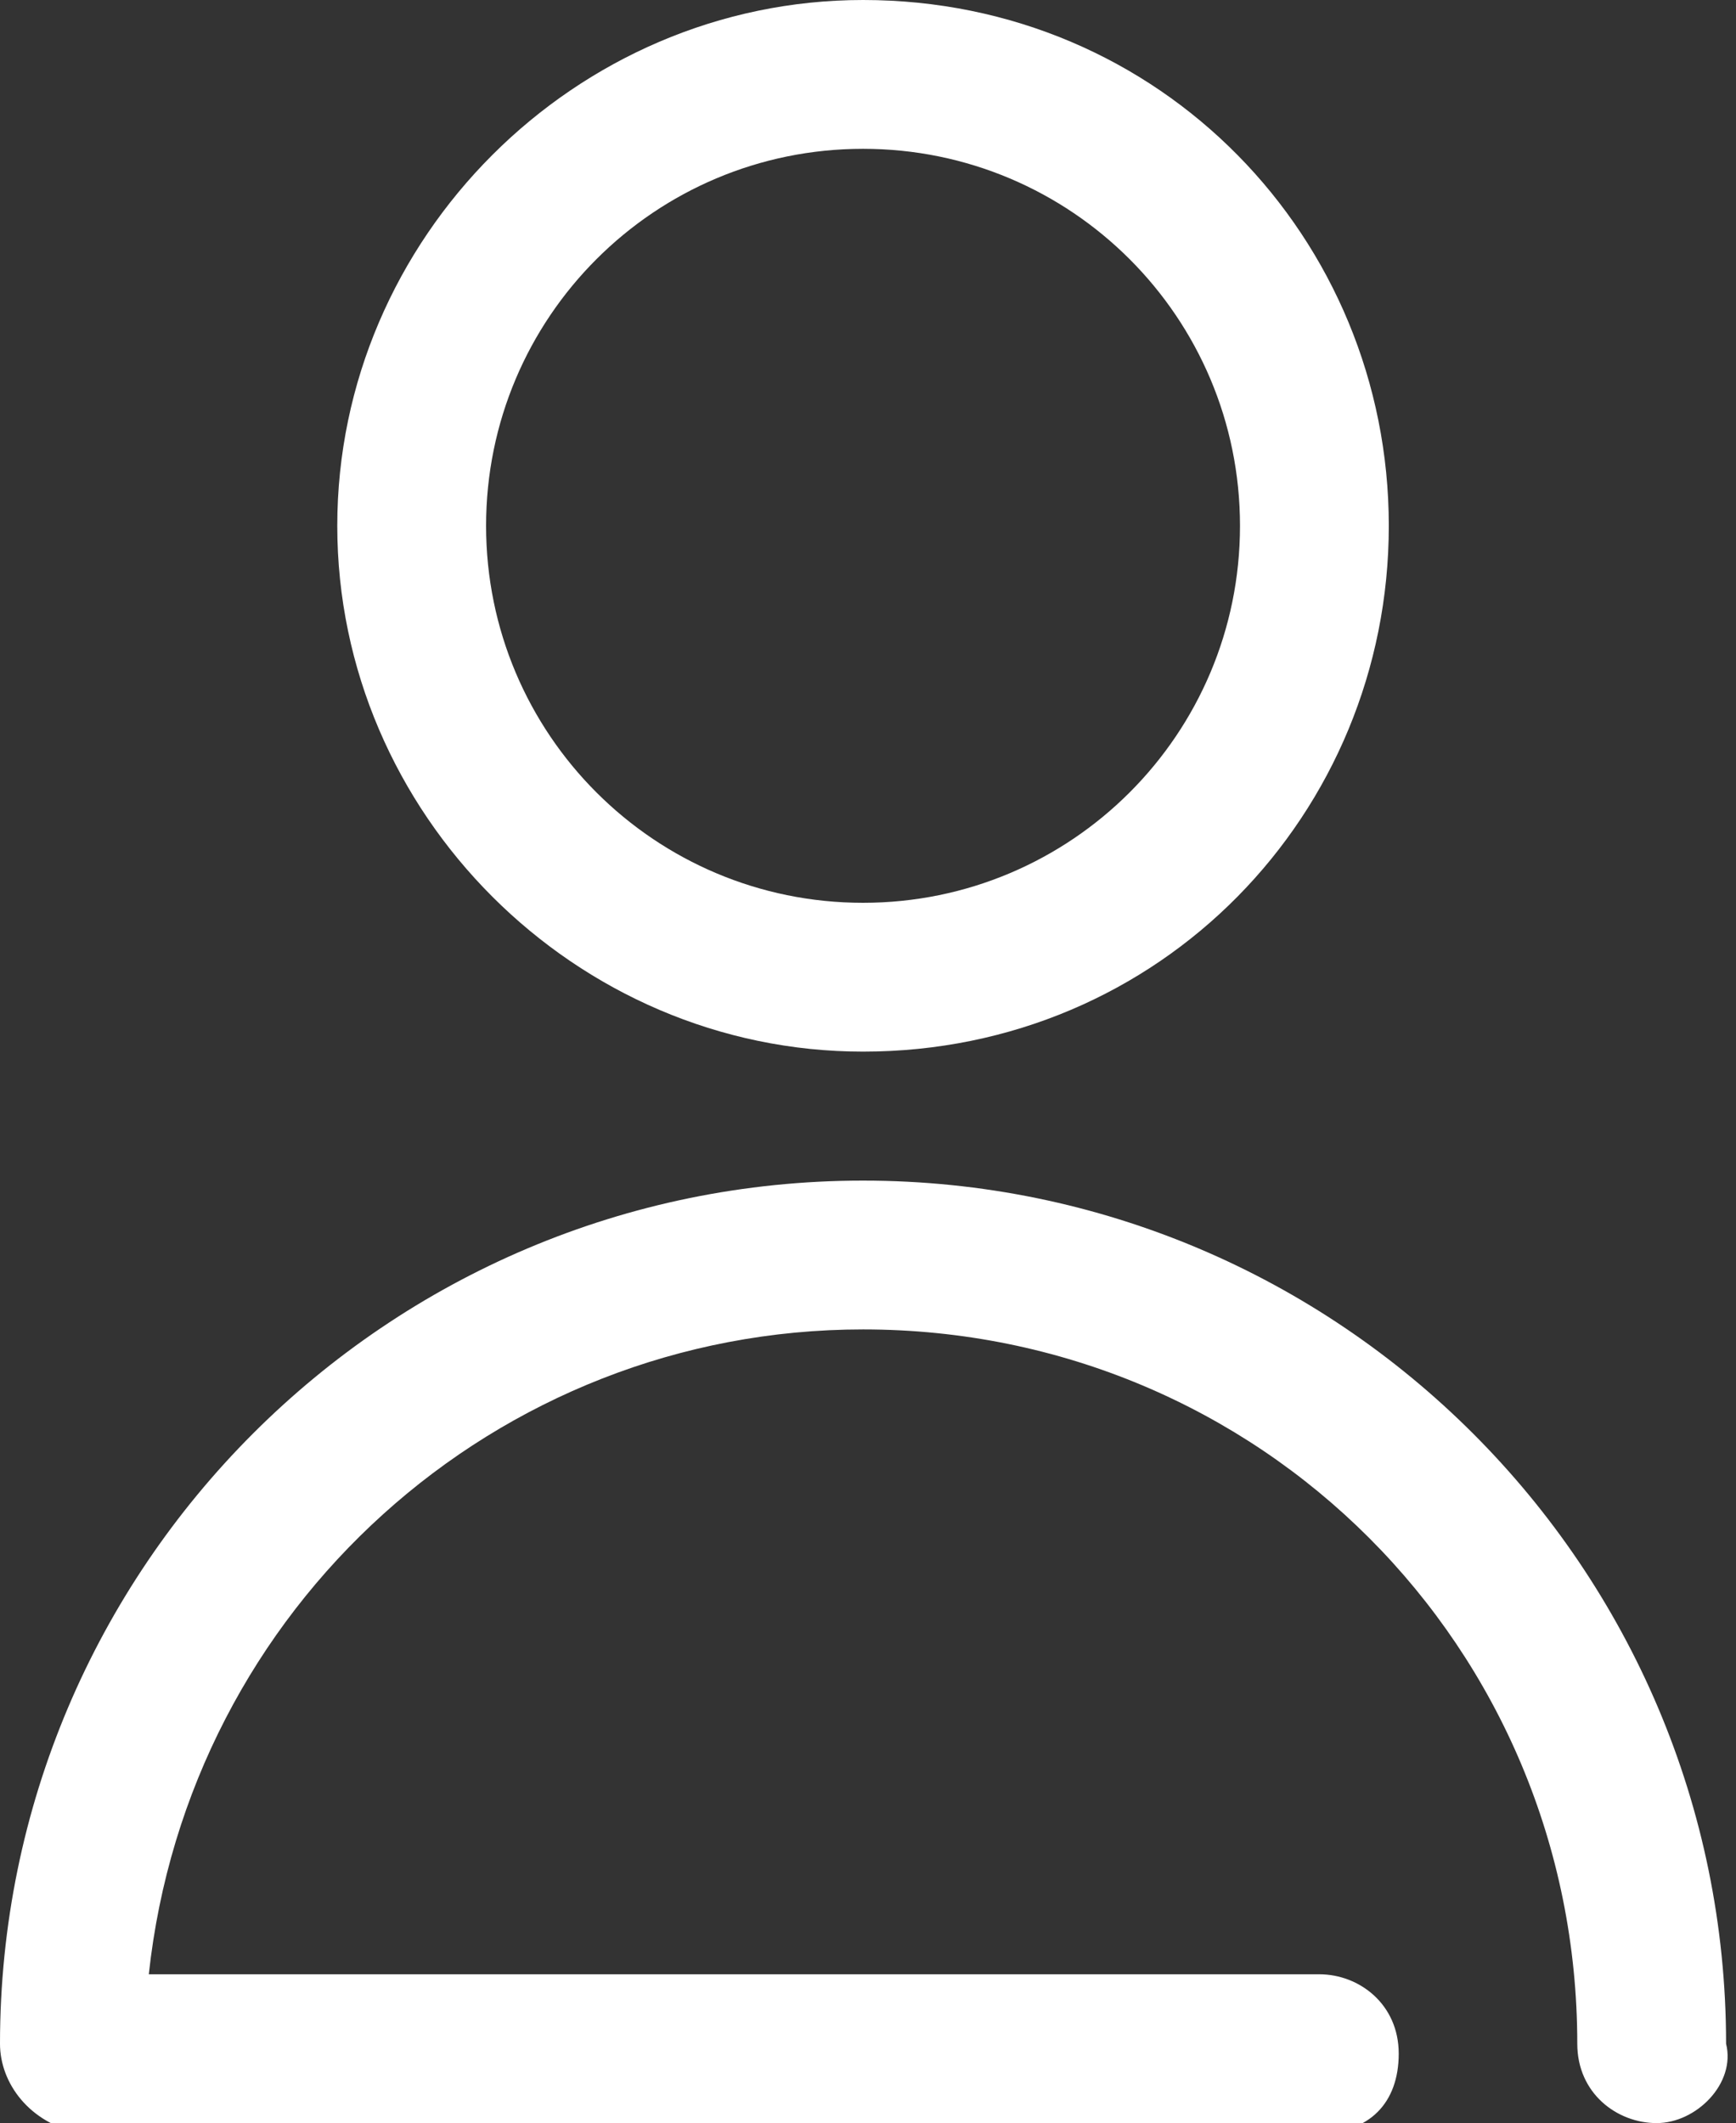<?xml version="1.0" encoding="utf-8"?>
<!-- Generator: Adobe Illustrator 20.0.0, SVG Export Plug-In . SVG Version: 6.00 Build 0)  -->
<svg version="1.1" id="Layer_1" xmlns="http://www.w3.org/2000/svg" xmlns:xlink="http://www.w3.org/1999/xlink" x="0px" y="0px"
	 viewBox="0 0 17.5 21.4" style="enable-background:new 0 0 17.5 21.4;" xml:space="preserve">
<rect x="0" y="0" width="17.5" height="21.4" fill="#333333" stroke="none"/>
<style type="text/css">
	.st0{fill:#FFFFFF;}
</style>
<g>
	<path class="st0" d="M8.7,10.6c-2.9,0-5.3-2.4-5.3-5.3S5.8,0,8.7,0C11.7,0,14,2.4,14,5.3S11.7,10.6,8.7,10.6z M8.7,1.5
		c-2.1,0-3.8,1.7-3.8,3.8s1.7,3.8,3.8,3.8c2.1,0,3.8-1.7,3.8-3.8S10.8,1.5,8.7,1.5z"/>
	<path class="st0" d="M16.7,21.4c-0.4,0-0.8-0.3-0.8-0.8c0-4-3.2-7.2-7.2-7.2c-3.7,0-6.8,2.8-7.2,6.5h11.8c0.4,0,0.8,0.3,0.8,0.8
		s-0.3,0.8-0.8,0.8H0.8C0.3,21.4,0,21,0,20.6c0-4.8,3.9-8.7,8.7-8.7c4.8,0,8.7,3.9,8.7,8.7C17.5,21,17.1,21.4,16.7,21.4z"/>
</g>
</svg>
